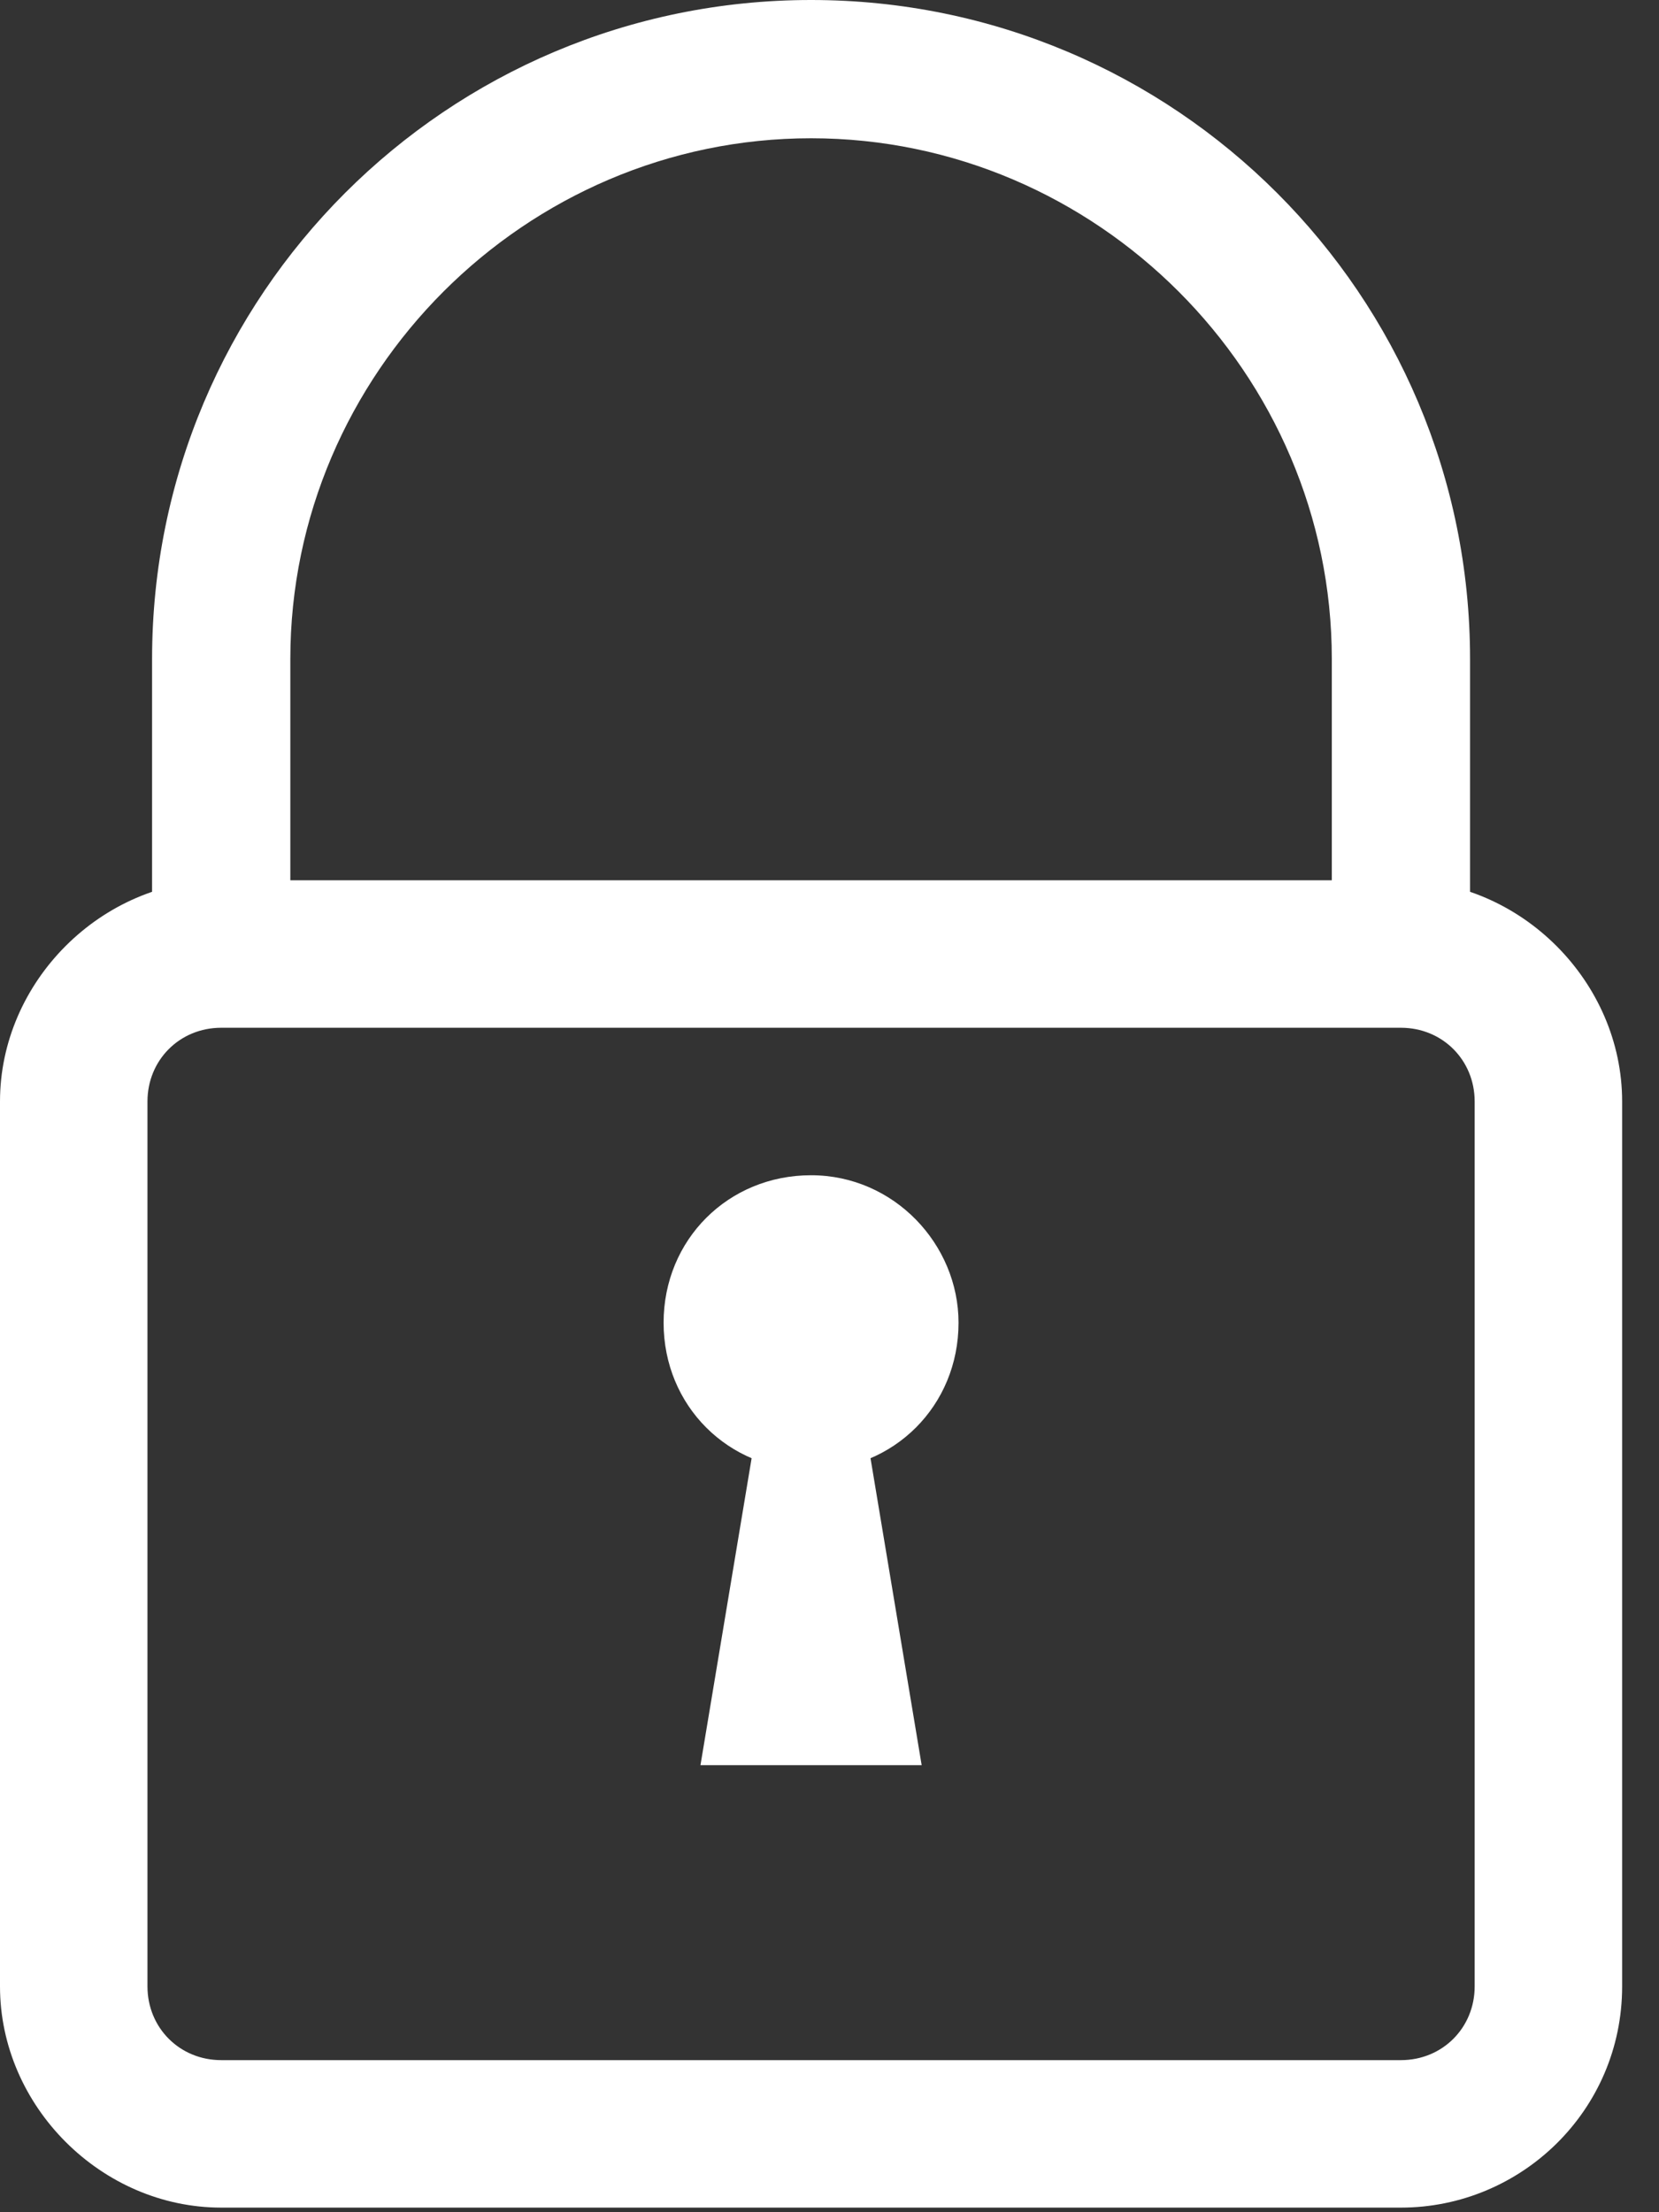 <?xml version="1.0" encoding="UTF-8"?> <svg xmlns="http://www.w3.org/2000/svg" width="36" height="48" viewBox="0 0 36 48" fill="none"><rect x="0" y="0" width="36" height="48" fill="#333333" stroke="none"/> <path d="M31.9 20.7H28.9V14.3C28.9 8.1 23.8 3 17.6 3C11.4 3 6.3 8.1 6.3 14.3V20.7H3.3V14.3C3.3 6.4 9.7 0 17.6 0C25.5 0 31.9 6.4 31.9 14.3V20.7Z" fill="white"></path> <path d="M30.4 47.9H4.8C2.2 47.9 0 45.7 0 43.1V23.9C0 21.3 2.2 19.1 4.8 19.1H30.4C33 19.1 35.2 21.3 35.2 23.9V43.1C35.2 45.8 33 47.9 30.4 47.9ZM4.8 22.3C3.9 22.3 3.2 23 3.2 23.9V43.1C3.2 44 3.9 44.7 4.8 44.7H30.4C31.3 44.7 32 44 32 43.1V23.9C32 23 31.3 22.3 30.4 22.3H4.8Z" fill="white"></path> <path d="M20.8 28.7C20.8 30.5 19.4 31.9 17.6 31.9C15.8 31.9 14.4 30.5 14.4 28.7C14.4 26.9 15.8 25.5 17.6 25.5C19.4 25.5 20.8 27 20.8 28.7Z" fill="white"></path> <path d="M18.4 28.7H16.8L15.2 38.3H20L18.4 28.7Z" fill="white"></path> </svg> 
